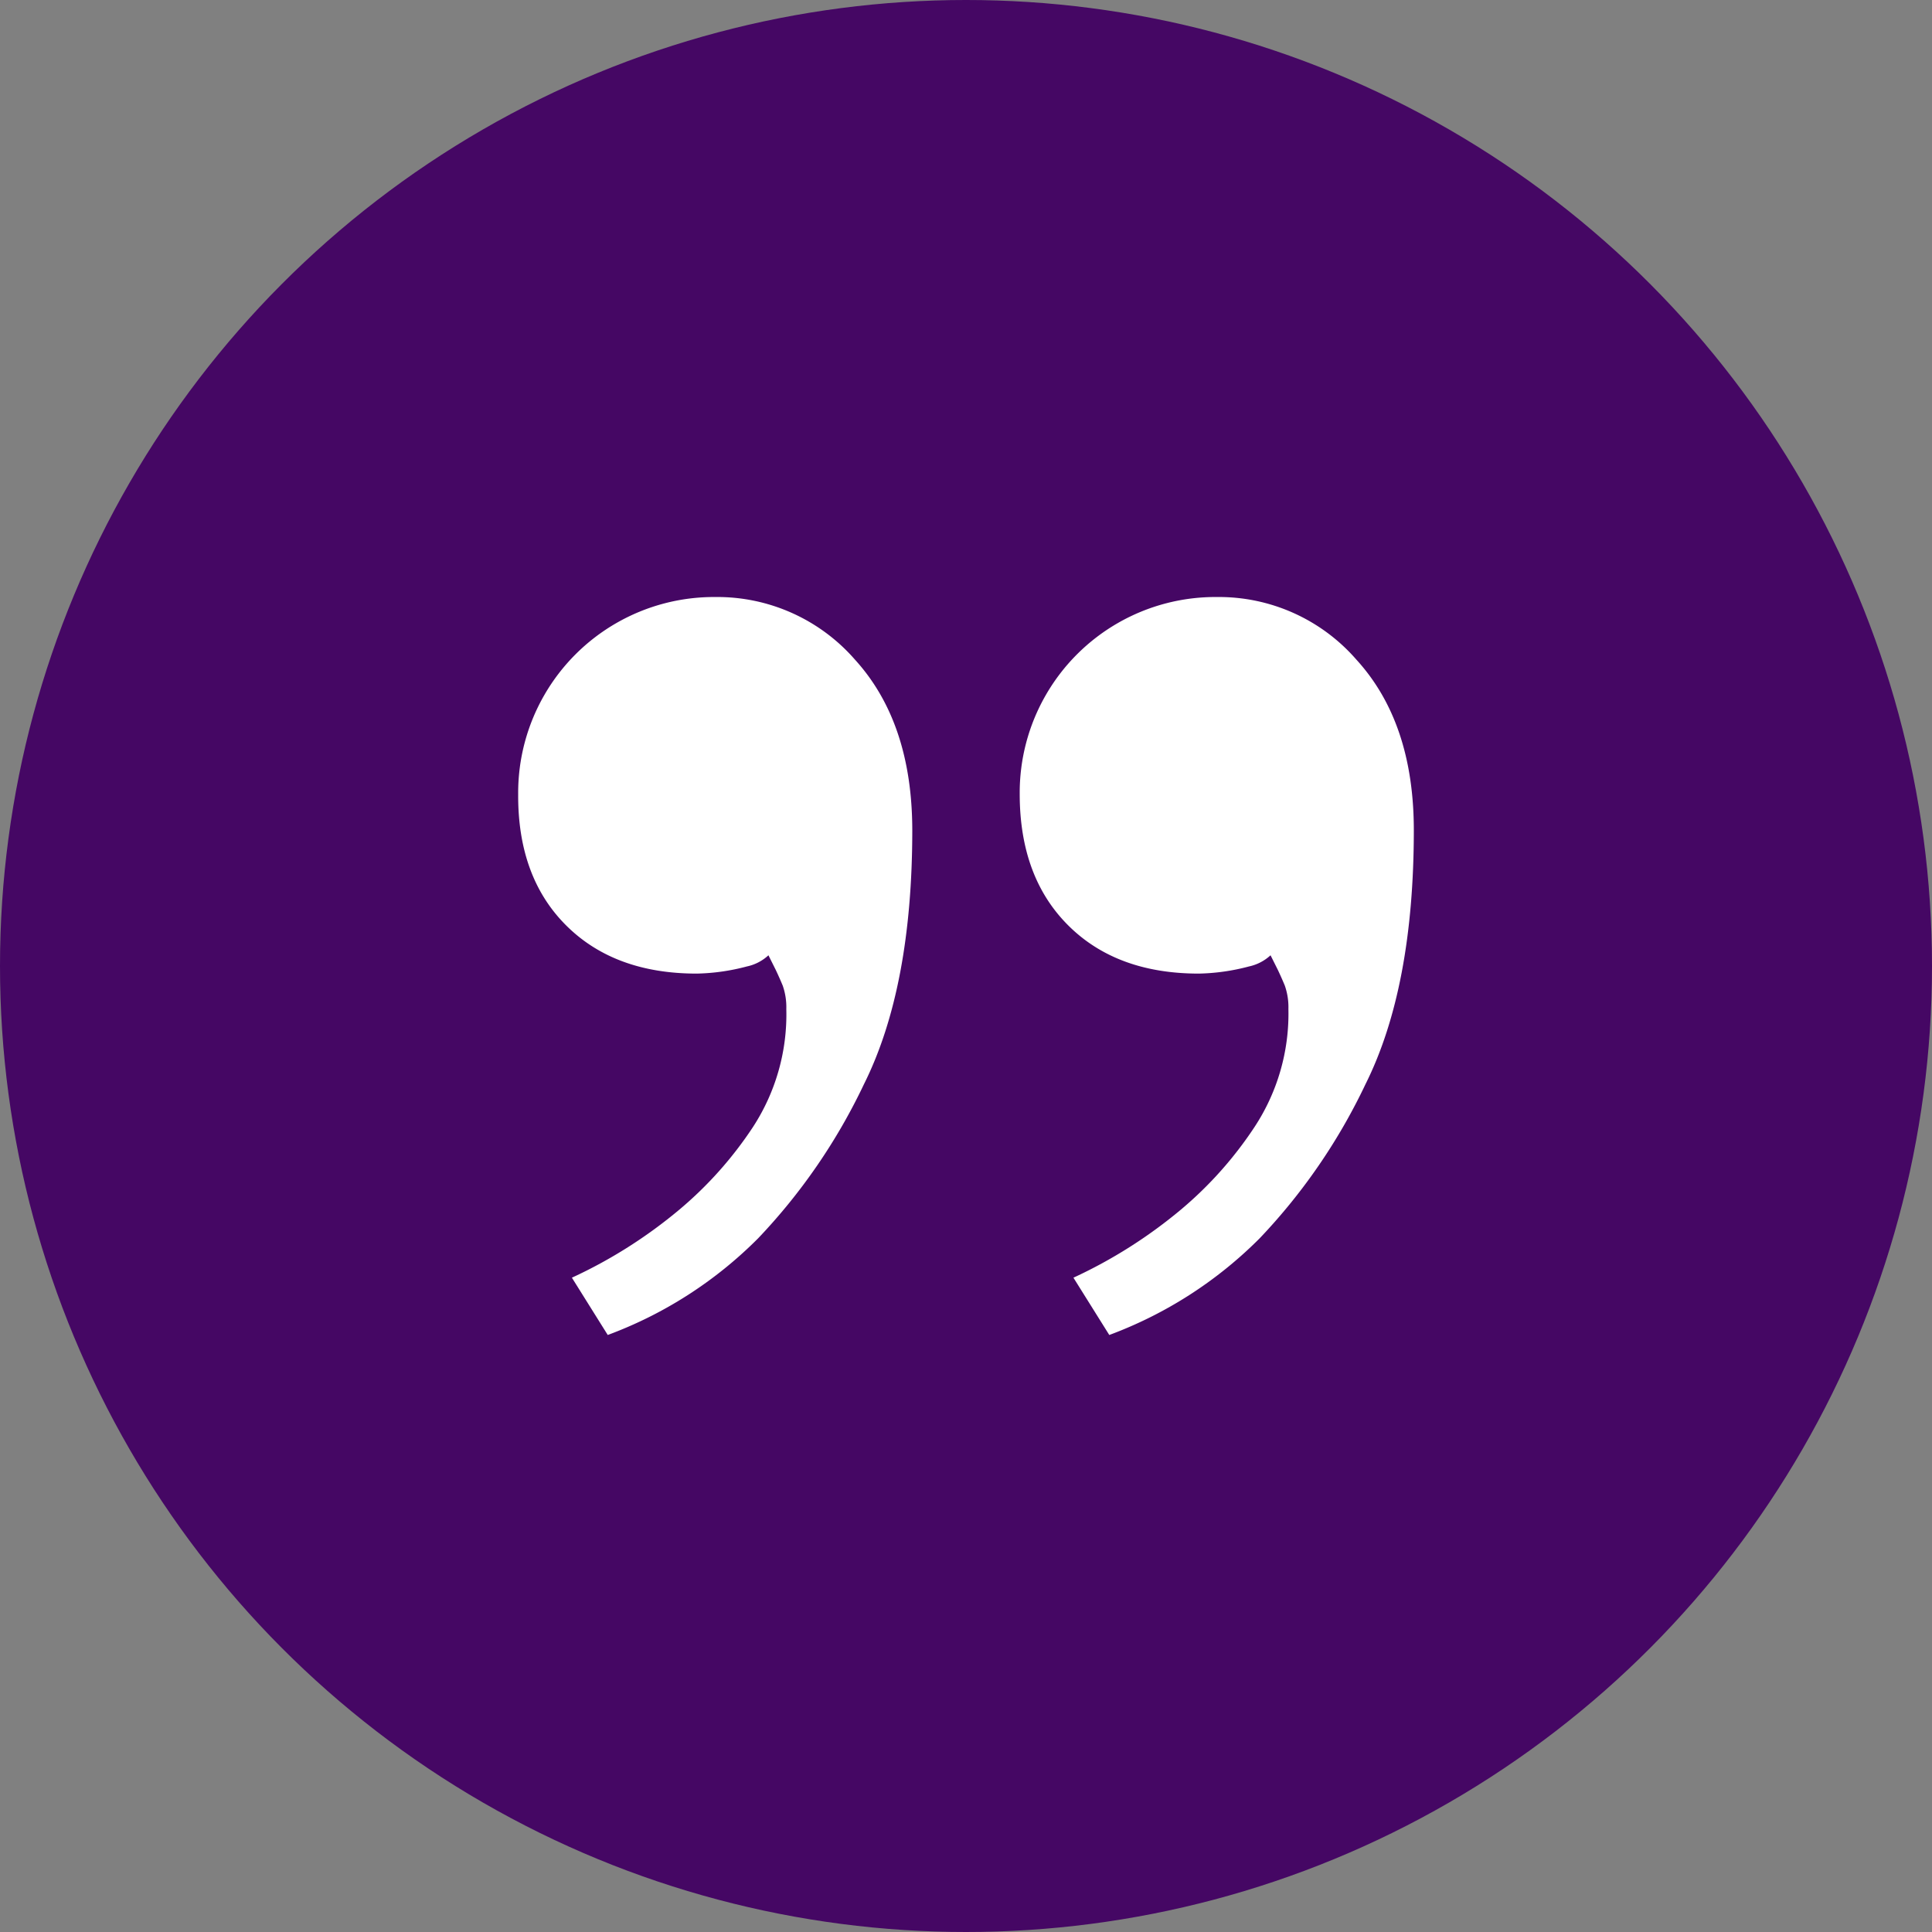 <svg xmlns="http://www.w3.org/2000/svg" viewBox="0 0 173 173"><rect x="0" y="0" width="173" height="173" fill="#808080" stroke="none"/><defs><style>.cls-1{fill:#450764;}.cls-2{fill:#fff;}</style></defs><g id="Capa_2" data-name="Capa 2"><g id="Layer_1" data-name="Layer 1"><circle class="cls-1" cx="86.5" cy="86.5" r="86.5"/><path class="cls-2" d="M64.05,53.46a16.35,16.35,0,0,1,12.51,5.61q5.11,5.62,5.13,15.24,0,14.11-4.33,22.78a52.83,52.83,0,0,1-9.47,13.79,37.26,37.26,0,0,1-13.47,8.66l-3.21-5.13a43.08,43.08,0,0,0,9.63-6.1,34.28,34.28,0,0,0,6.57-7.37,18.44,18.44,0,0,0,3-10.59,5.85,5.85,0,0,0-.32-2.09c-.22-.53-.43-1-.64-1.44l-.64-1.28a4.07,4.07,0,0,1-1.93,1,18.73,18.73,0,0,1-4.49.64q-7.38,0-11.71-4.33T46.4,71.1A17.53,17.53,0,0,1,64.05,53.46Zm44.9,0a16.32,16.32,0,0,1,12.51,5.61q5.13,5.62,5.14,15.24,0,14.11-4.33,22.78a52.83,52.83,0,0,1-9.47,13.79,37.35,37.35,0,0,1-13.47,8.66l-3.21-5.13a43.31,43.31,0,0,0,9.63-6.1,34.28,34.28,0,0,0,6.57-7.37,18.44,18.44,0,0,0,3.05-10.59,5.85,5.85,0,0,0-.32-2.09c-.22-.53-.43-1-.64-1.44l-.64-1.28a4.12,4.12,0,0,1-1.93,1,18.73,18.73,0,0,1-4.49.64q-7.38,0-11.71-4.33T91.31,71.1A17.52,17.52,0,0,1,109,53.46Z"/></g></g></svg>